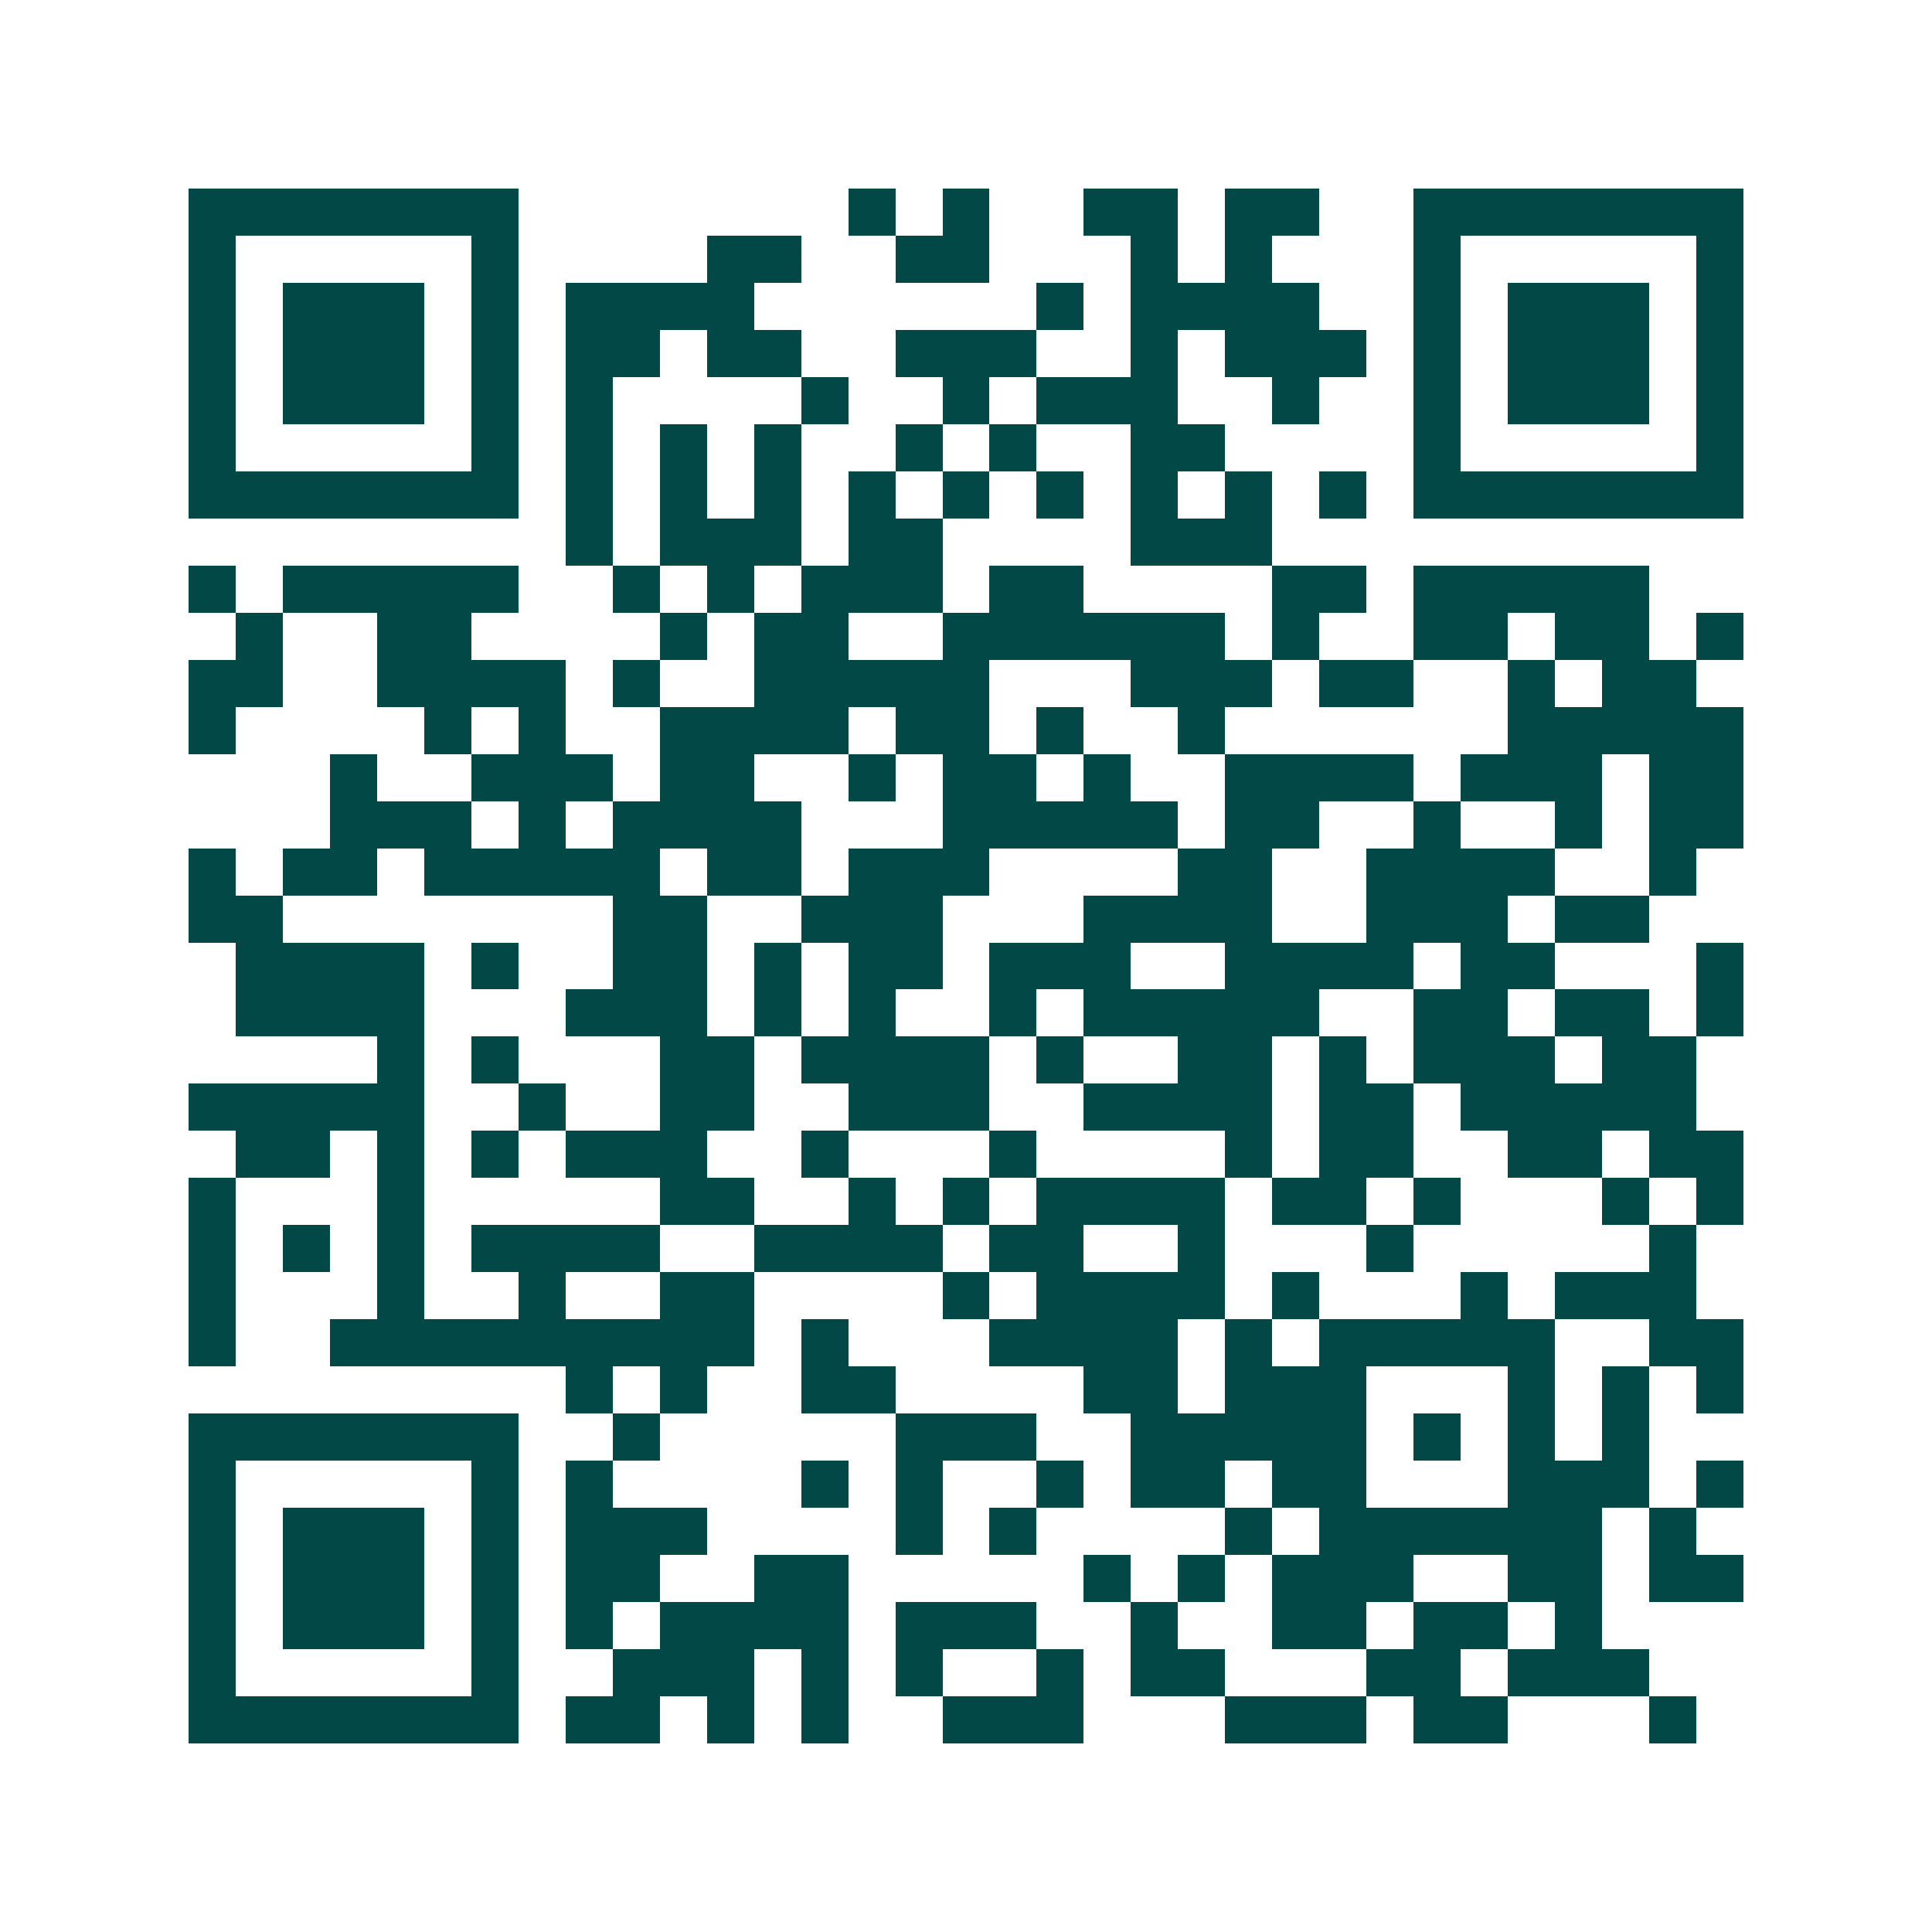 <svg xmlns="http://www.w3.org/2000/svg" width="200" height="200" viewBox="0 0 41 41" shape-rendering="crispEdges"><path fill="#ffffff" d="M0 0h41v41H0z"/><path stroke="#014847" d="M4 4.5h7m7 0h1m1 0h1m2 0h2m1 0h2m2 0h7M4 5.5h1m5 0h1m4 0h2m2 0h2m3 0h1m1 0h1m3 0h1m5 0h1M4 6.5h1m1 0h3m1 0h1m1 0h4m6 0h1m1 0h4m2 0h1m1 0h3m1 0h1M4 7.5h1m1 0h3m1 0h1m1 0h2m1 0h2m2 0h3m2 0h1m1 0h3m1 0h1m1 0h3m1 0h1M4 8.5h1m1 0h3m1 0h1m1 0h1m4 0h1m2 0h1m1 0h3m2 0h1m2 0h1m1 0h3m1 0h1M4 9.5h1m5 0h1m1 0h1m1 0h1m1 0h1m2 0h1m1 0h1m2 0h2m4 0h1m5 0h1M4 10.5h7m1 0h1m1 0h1m1 0h1m1 0h1m1 0h1m1 0h1m1 0h1m1 0h1m1 0h1m1 0h7M12 11.5h1m1 0h3m1 0h2m4 0h3M4 12.5h1m1 0h5m2 0h1m1 0h1m1 0h3m1 0h2m4 0h2m1 0h5M5 13.5h1m2 0h2m4 0h1m1 0h2m2 0h6m1 0h1m2 0h2m1 0h2m1 0h1M4 14.5h2m2 0h4m1 0h1m2 0h5m3 0h3m1 0h2m2 0h1m1 0h2M4 15.5h1m4 0h1m1 0h1m2 0h4m1 0h2m1 0h1m2 0h1m6 0h5M7 16.5h1m2 0h3m1 0h2m2 0h1m1 0h2m1 0h1m2 0h4m1 0h3m1 0h2M7 17.5h3m1 0h1m1 0h4m3 0h5m1 0h2m2 0h1m2 0h1m1 0h2M4 18.5h1m1 0h2m1 0h5m1 0h2m1 0h3m4 0h2m2 0h4m2 0h1M4 19.5h2m7 0h2m2 0h3m3 0h4m2 0h3m1 0h2M5 20.5h4m1 0h1m2 0h2m1 0h1m1 0h2m1 0h3m2 0h4m1 0h2m3 0h1M5 21.5h4m3 0h3m1 0h1m1 0h1m2 0h1m1 0h5m2 0h2m1 0h2m1 0h1M8 22.5h1m1 0h1m3 0h2m1 0h4m1 0h1m2 0h2m1 0h1m1 0h3m1 0h2M4 23.5h5m2 0h1m2 0h2m2 0h3m2 0h4m1 0h2m1 0h5M5 24.5h2m1 0h1m1 0h1m1 0h3m2 0h1m3 0h1m4 0h1m1 0h2m2 0h2m1 0h2M4 25.5h1m3 0h1m5 0h2m2 0h1m1 0h1m1 0h4m1 0h2m1 0h1m3 0h1m1 0h1M4 26.5h1m1 0h1m1 0h1m1 0h4m2 0h4m1 0h2m2 0h1m3 0h1m5 0h1M4 27.5h1m3 0h1m2 0h1m2 0h2m4 0h1m1 0h4m1 0h1m3 0h1m1 0h3M4 28.5h1m2 0h9m1 0h1m3 0h4m1 0h1m1 0h5m2 0h2M12 29.5h1m1 0h1m2 0h2m4 0h2m1 0h3m3 0h1m1 0h1m1 0h1M4 30.5h7m2 0h1m5 0h3m2 0h5m1 0h1m1 0h1m1 0h1M4 31.5h1m5 0h1m1 0h1m4 0h1m1 0h1m2 0h1m1 0h2m1 0h2m3 0h3m1 0h1M4 32.5h1m1 0h3m1 0h1m1 0h3m4 0h1m1 0h1m4 0h1m1 0h6m1 0h1M4 33.5h1m1 0h3m1 0h1m1 0h2m2 0h2m5 0h1m1 0h1m1 0h3m2 0h2m1 0h2M4 34.5h1m1 0h3m1 0h1m1 0h1m1 0h4m1 0h3m2 0h1m2 0h2m1 0h2m1 0h1M4 35.5h1m5 0h1m2 0h3m1 0h1m1 0h1m2 0h1m1 0h2m3 0h2m1 0h3M4 36.5h7m1 0h2m1 0h1m1 0h1m2 0h3m3 0h3m1 0h2m3 0h1"/></svg>
